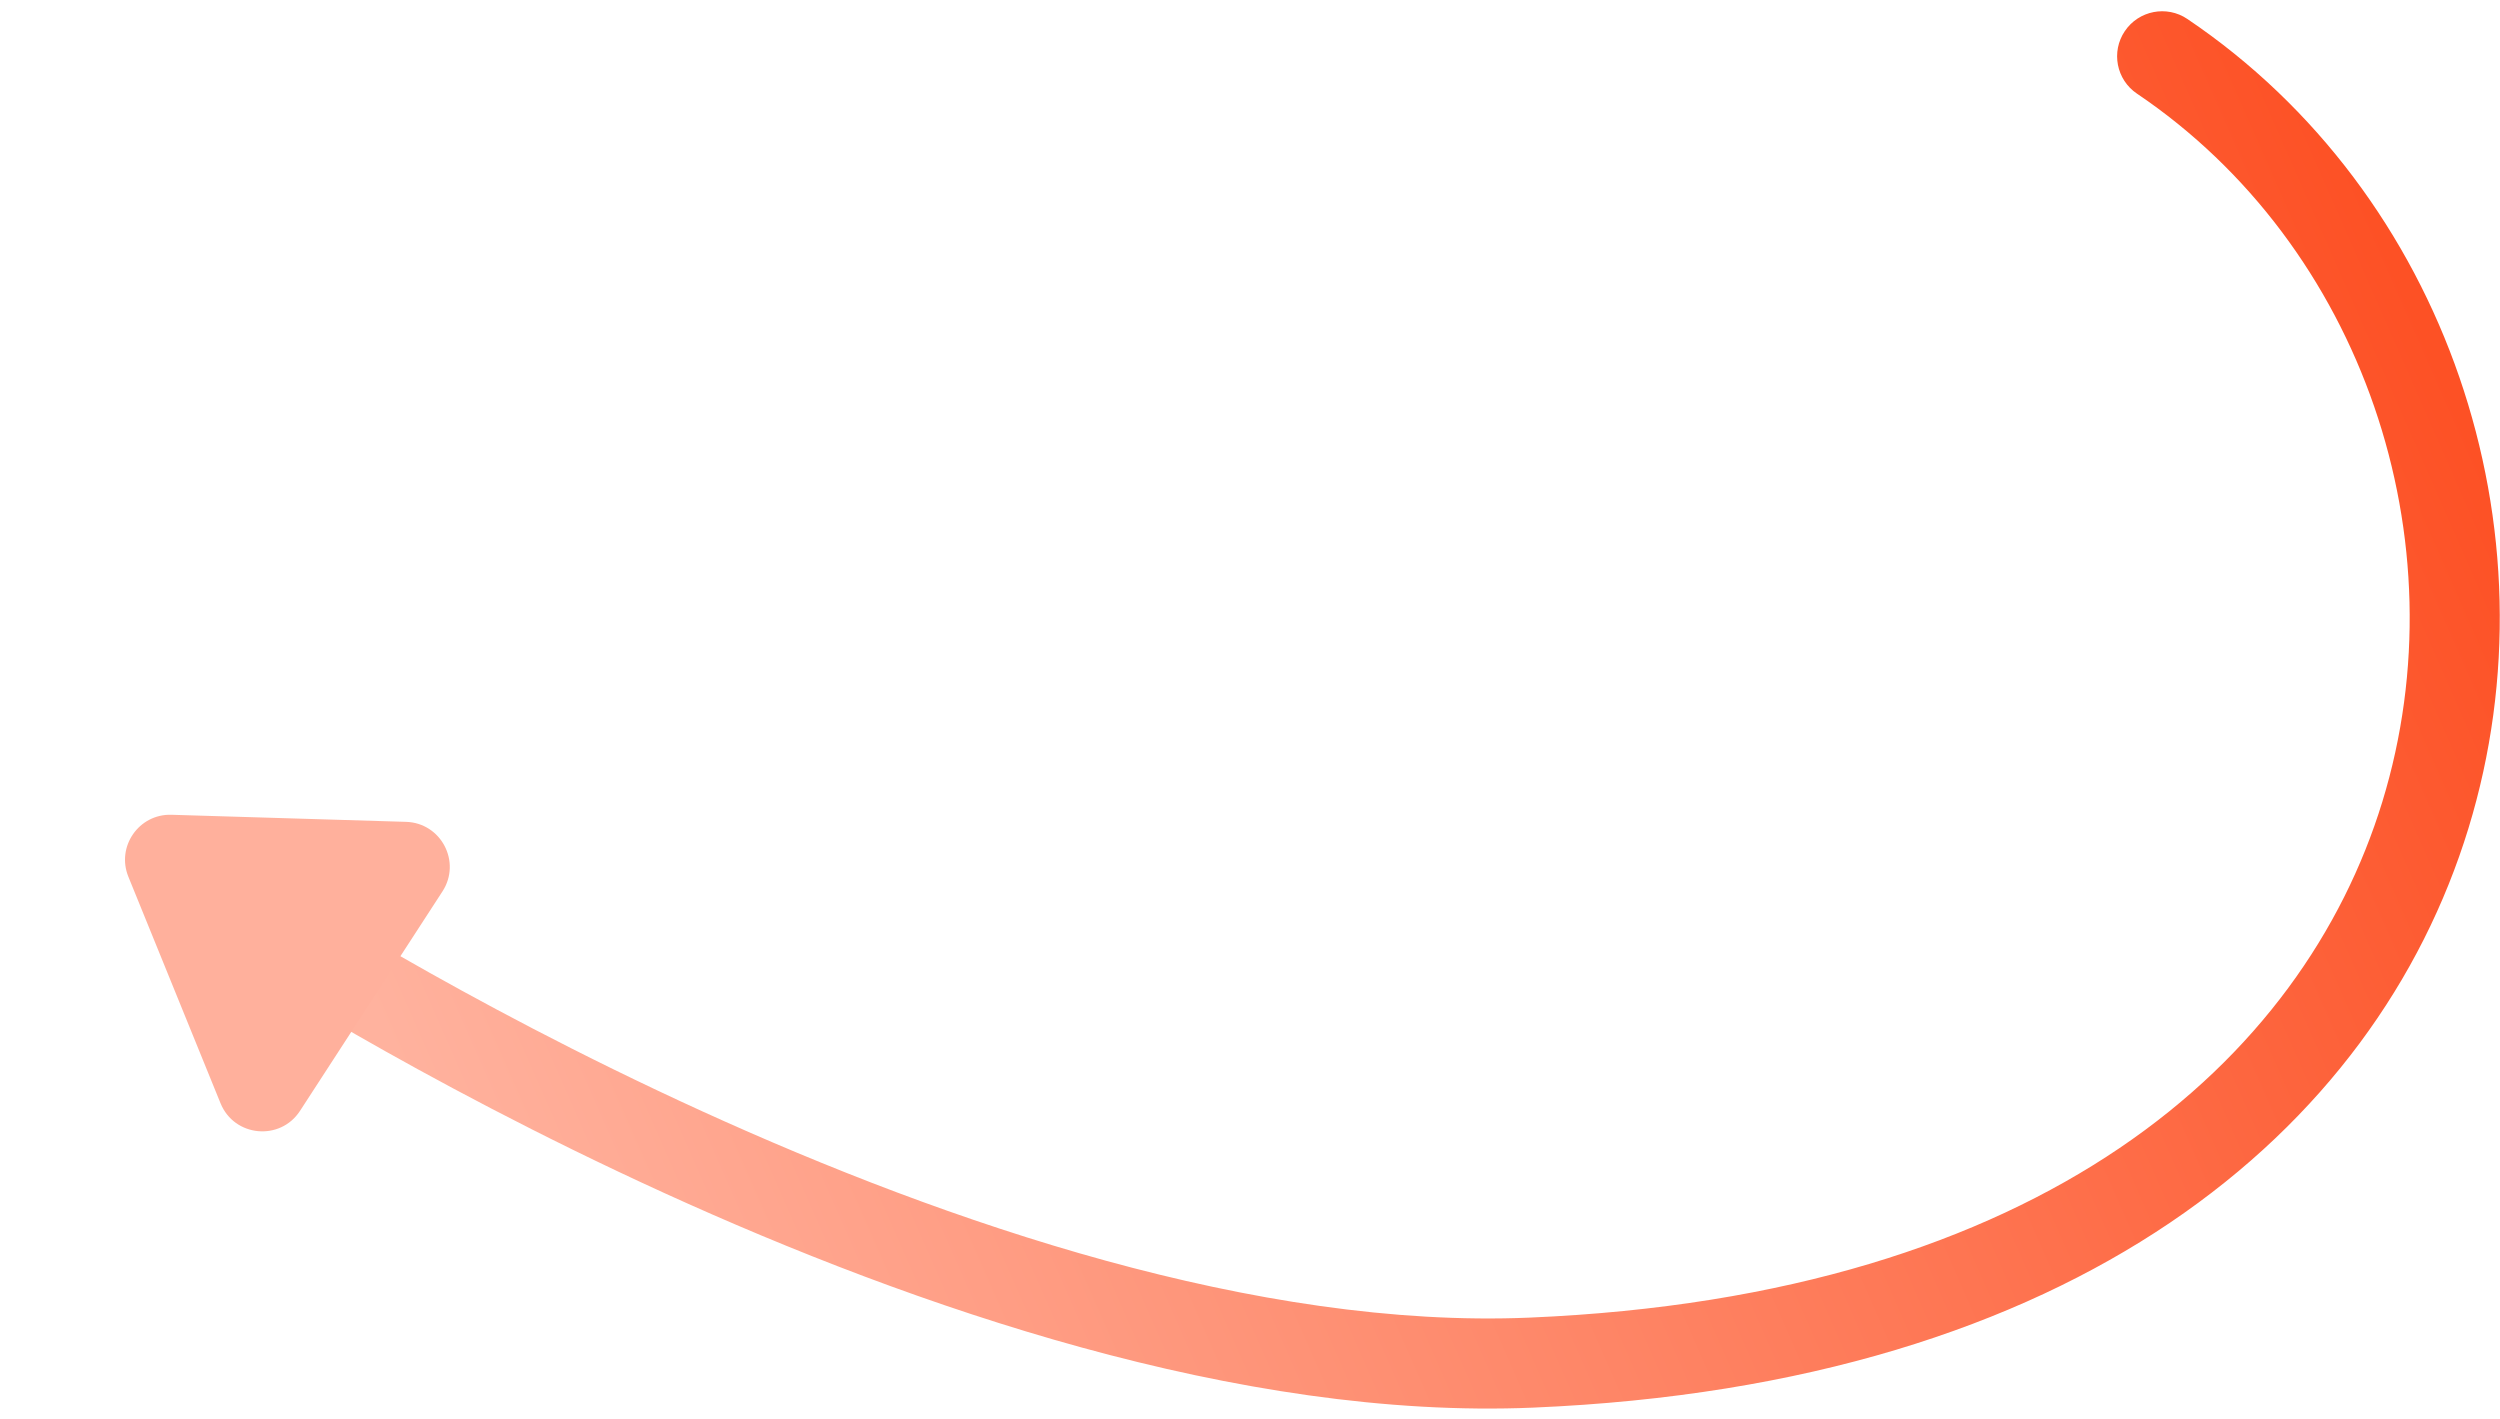 <?xml version="1.0" encoding="UTF-8"?> <svg xmlns="http://www.w3.org/2000/svg" width="111" height="63" viewBox="0 0 111 63" fill="none"><path d="M68 60.5L67.915 58.502L68 60.5ZM97.118 0.842C96.203 0.224 94.96 0.466 94.342 1.382C93.724 2.297 93.966 3.541 94.882 4.158L97.118 0.842ZM11.5 41C10.403 42.672 10.404 42.673 10.404 42.673C10.405 42.673 10.405 42.674 10.406 42.674C10.407 42.675 10.409 42.676 10.412 42.678C10.416 42.681 10.423 42.685 10.431 42.691C10.448 42.702 10.473 42.718 10.505 42.738C10.568 42.779 10.662 42.839 10.783 42.917C11.027 43.072 11.384 43.298 11.846 43.583C12.769 44.154 14.111 44.964 15.799 45.932C19.173 47.867 23.935 50.435 29.496 52.971C40.549 58.011 55.031 63.054 68.085 62.498L67.915 58.502C55.838 59.016 42.07 54.308 31.156 49.331C25.733 46.858 21.083 44.351 17.789 42.462C16.143 41.518 14.838 40.73 13.948 40.18C13.503 39.905 13.162 39.69 12.934 39.544C12.819 39.471 12.733 39.416 12.677 39.38C12.649 39.361 12.628 39.348 12.614 39.339C12.608 39.334 12.603 39.331 12.6 39.329C12.598 39.328 12.597 39.328 12.597 39.327C12.597 39.327 12.597 39.327 12.596 39.327C12.597 39.327 12.597 39.327 11.5 41ZM68.085 62.498C92.215 61.471 105.481 50.211 109.6 36.774C113.662 23.521 108.62 8.599 97.118 0.842L94.882 4.158C104.88 10.901 109.338 23.979 105.775 35.601C102.269 47.039 90.785 57.529 67.915 58.502L68.085 62.498Z" fill="url(#paint0_linear_114_1679)"></path><path d="M9.792 48.986L5.7 38.928C5.155 37.589 6.167 36.132 7.612 36.176L18.028 36.49C19.587 36.537 20.494 38.27 19.646 39.578L13.322 49.32C12.443 50.676 10.402 50.483 9.792 48.986Z" fill="#FFB09C"></path><defs><linearGradient id="paint0_linear_114_1679" x1="105" y1="8.5" x2="17.5" y2="47" gradientUnits="userSpaceOnUse"><stop stop-color="#FD5125"></stop><stop offset="1" stop-color="#FFB29E"></stop></linearGradient></defs></svg> 